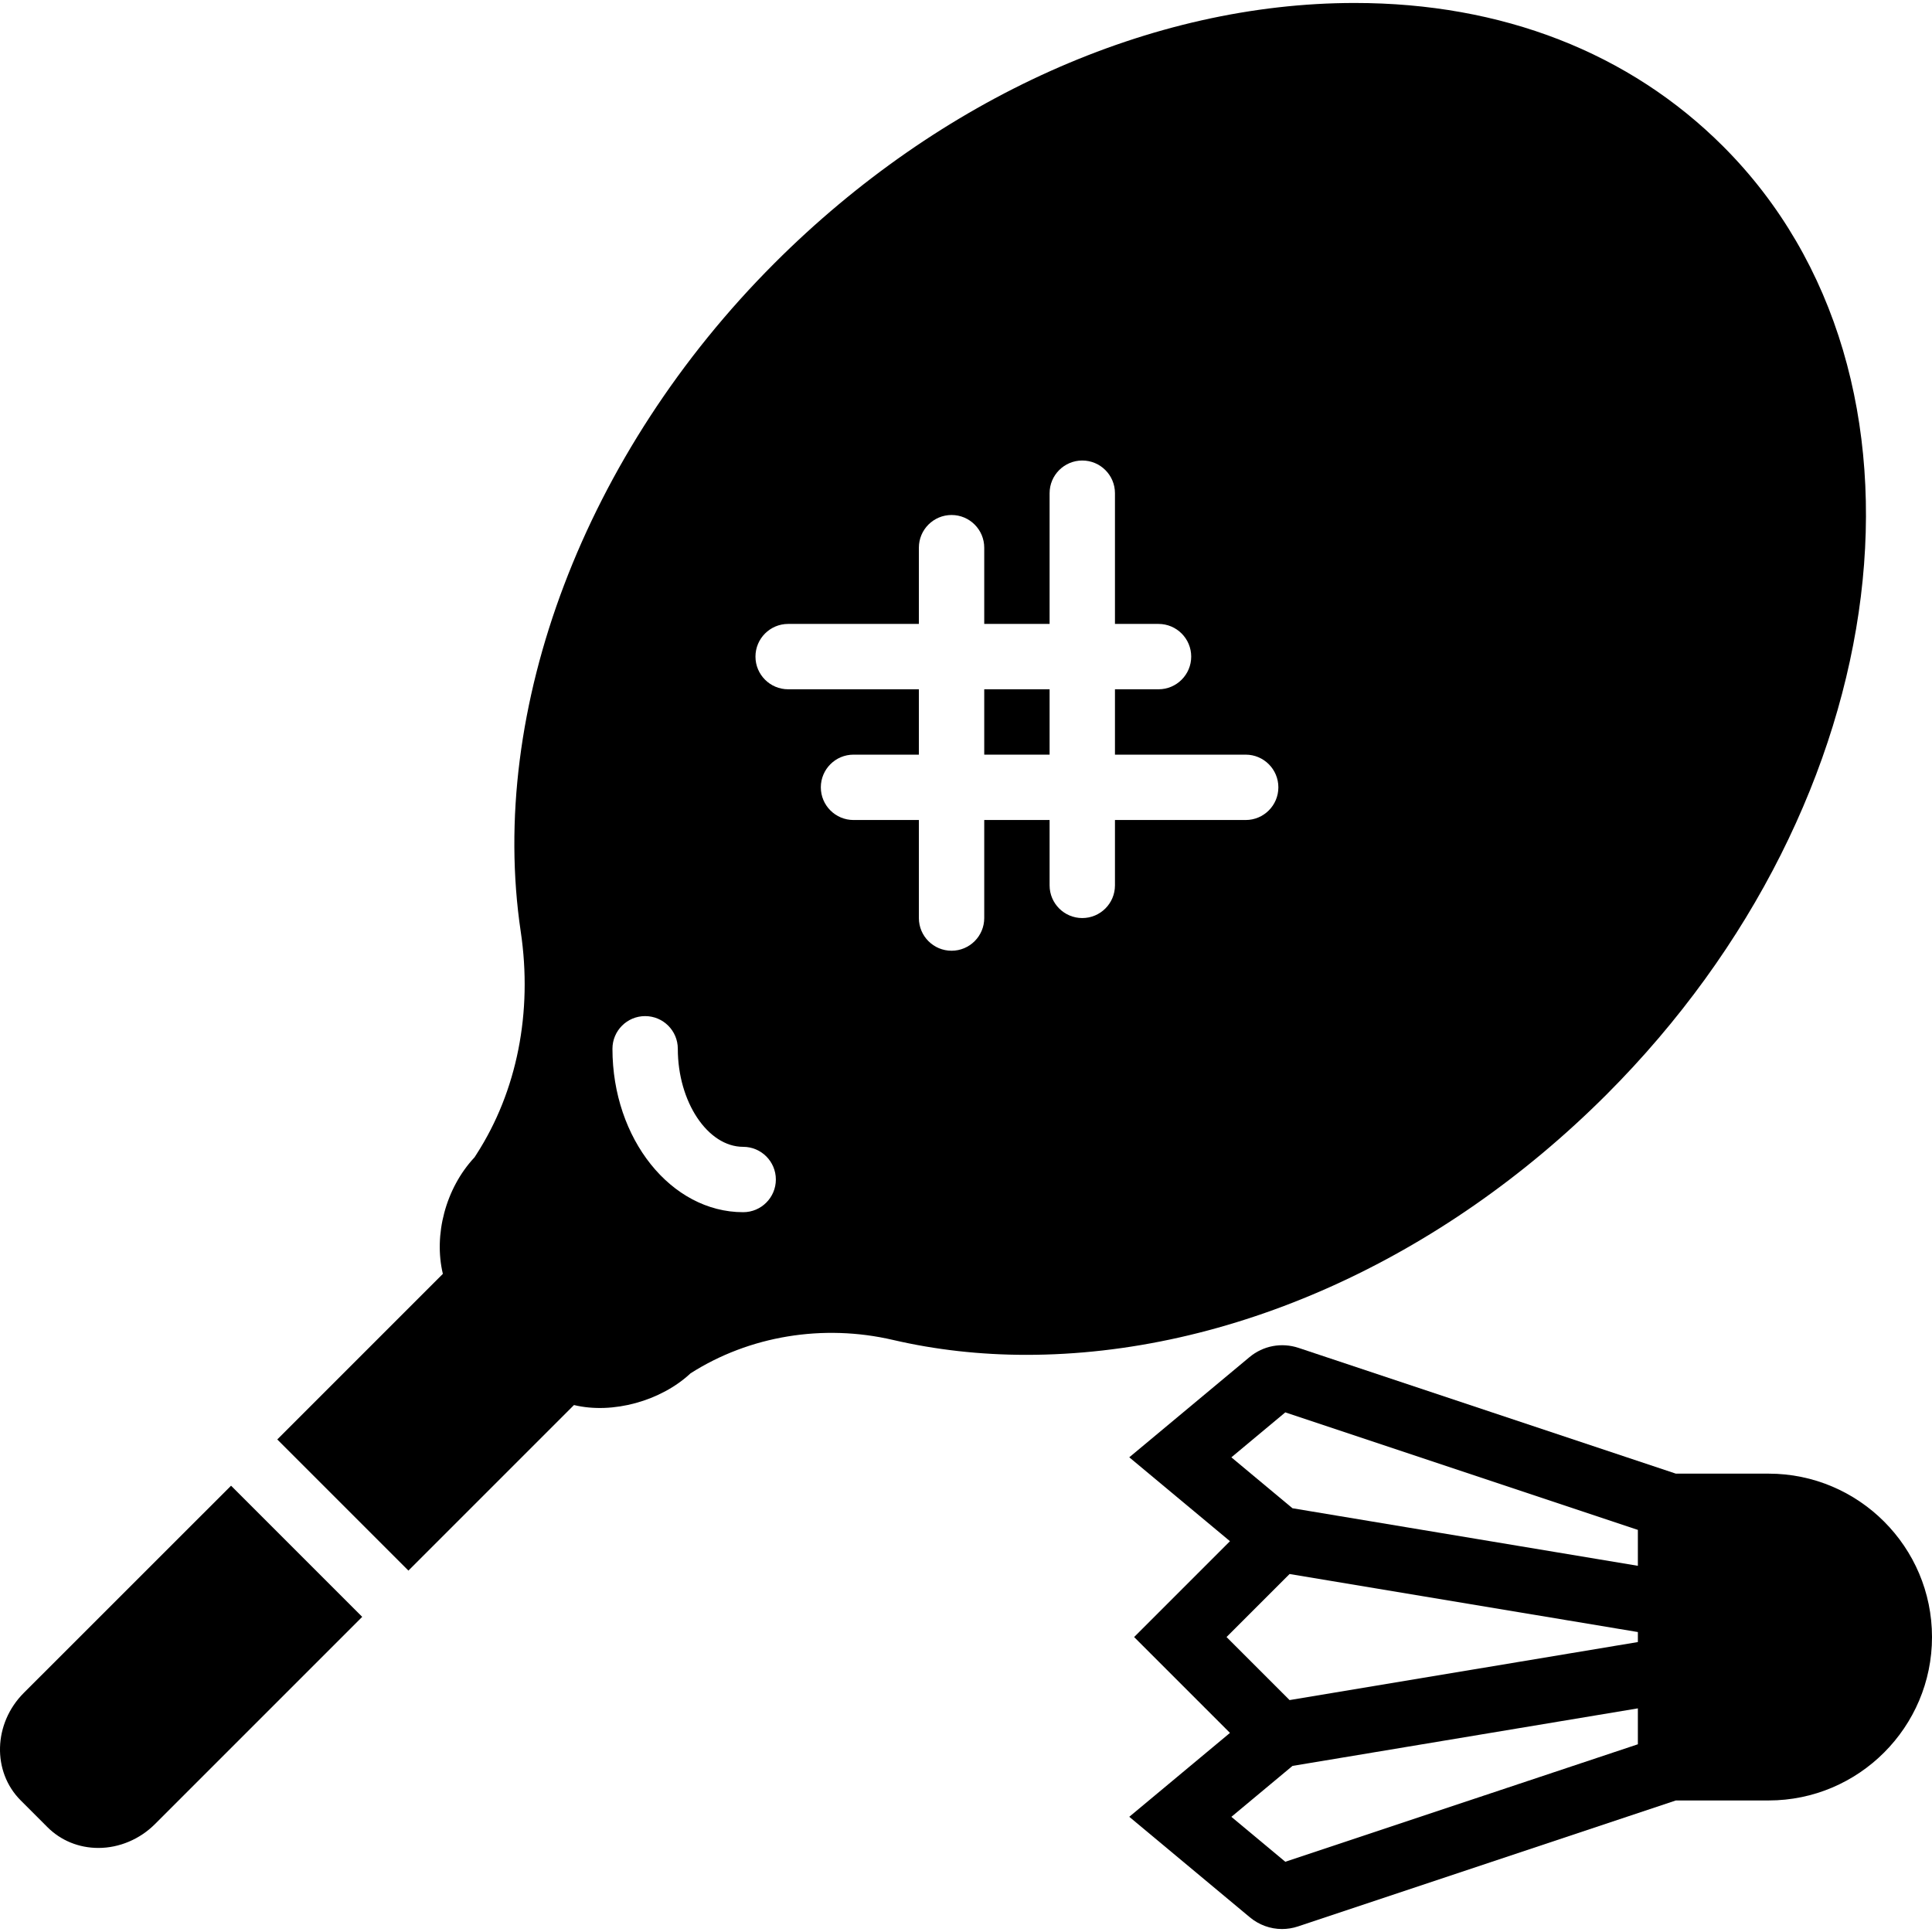 <?xml version="1.0" encoding="iso-8859-1"?>
<!-- Generator: Adobe Illustrator 19.0.0, SVG Export Plug-In . SVG Version: 6.00 Build 0)  -->
<svg version="1.1" id="Capa_1" xmlns="http://www.w3.org/2000/svg" xmlns:xlink="http://www.w3.org/1999/xlink" x="0px" y="0px"
	 viewBox="0 0 59.116 59.116" style="enable-background:new 0 0 59.116 59.116;" xml:space="preserve">
<g>
	<g>
		<g>
			<path d="M54.116,45.091h-2.838l-11.544-3.848c-0.52-0.172-1.08-0.068-1.502,0.283l-3.678,3.065l3.081,2.567l-2.933,2.933
				l2.933,2.933l-3.081,2.567l3.689,3.075c0.283,0.235,0.63,0.359,0.984,0.359c0.164,0,0.329-0.026,0.491-0.08l11.56-3.854h2.838
				c2.757,0,5-2.243,5-5S56.873,45.091,54.116,45.091z M39.328,43.216l10.788,3.596v1.099L39.548,46.15l-1.87-1.558L39.328,43.216z
				 M39.459,48.162l10.657,1.776v0.306L39.459,52.02l-1.929-1.929L39.459,48.162z M39.328,56.967l-1.65-1.375l1.87-1.558
				l10.568-1.761v1.099L39.328,56.967z"/>
			<rect x="30.116" y="21.091" width="2" height="2"/>
			<path d="M0.728,51.8c-0.933,0.934-0.975,2.41-0.093,3.291l0.816,0.816c0.41,0.411,0.964,0.637,1.56,0.637
				c0.636,0,1.268-0.266,1.731-0.73l6.341-6.341L7.07,45.46L0.728,51.8z"/>
			<path d="M52.727,4.48c-2.872-2.872-6.771-4.389-11.276-4.389c-6.223,0-12.694,2.902-17.754,7.963
				c-5.802,5.803-8.777,13.641-7.763,20.454c0.367,2.464-0.113,4.881-1.35,6.804l-0.064,0.1c-0.889,0.949-1.254,2.377-0.969,3.566
				l-5.067,5.067l4.013,4.013l5.066-5.066c1.185,0.286,2.662-0.125,3.566-0.97c1.798-1.148,4.056-1.521,6.197-1.022
				c1.299,0.302,2.67,0.456,4.077,0.456c6.221,0,12.691-2.902,17.75-7.961C58.137,24.51,59.741,11.495,52.727,4.48z M22.74,37.091
				c-2.206,0-4-2.243-4-5c0-0.552,0.448-1,1-1s1,0.448,1,1c0,1.626,0.916,3,2,3c0.552,0,1,0.448,1,1S23.292,37.091,22.74,37.091z
				 M38.116,25.091h-4v2c0,0.552-0.448,1-1,1s-1-0.448-1-1v-2h-2v3c0,0.552-0.448,1-1,1s-1-0.448-1-1v-3h-2c-0.552,0-1-0.448-1-1
				s0.448-1,1-1h2v-2h-4c-0.552,0-1-0.448-1-1s0.448-1,1-1h4v-2.333c0-0.552,0.448-1,1-1s1,0.448,1,1v2.333h2v-4
				c0-0.552,0.448-1,1-1s1,0.448,1,1v4h1.333c0.552,0,1,0.448,1,1s-0.448,1-1,1h-1.333v2h4c0.552,0,1,0.448,1,1
				S38.668,25.091,38.116,25.091z"/>
		</g>
	</g>
</g>
<g>
</g>
<g>
</g>
<g>
</g>
<g>
</g>
<g>
</g>
<g>
</g>
<g>
</g>
<g>
</g>
<g>
</g>
<g>
</g>
<g>
</g>
<g>
</g>
<g>
</g>
<g>
</g>
<g>
</g>
</svg>

